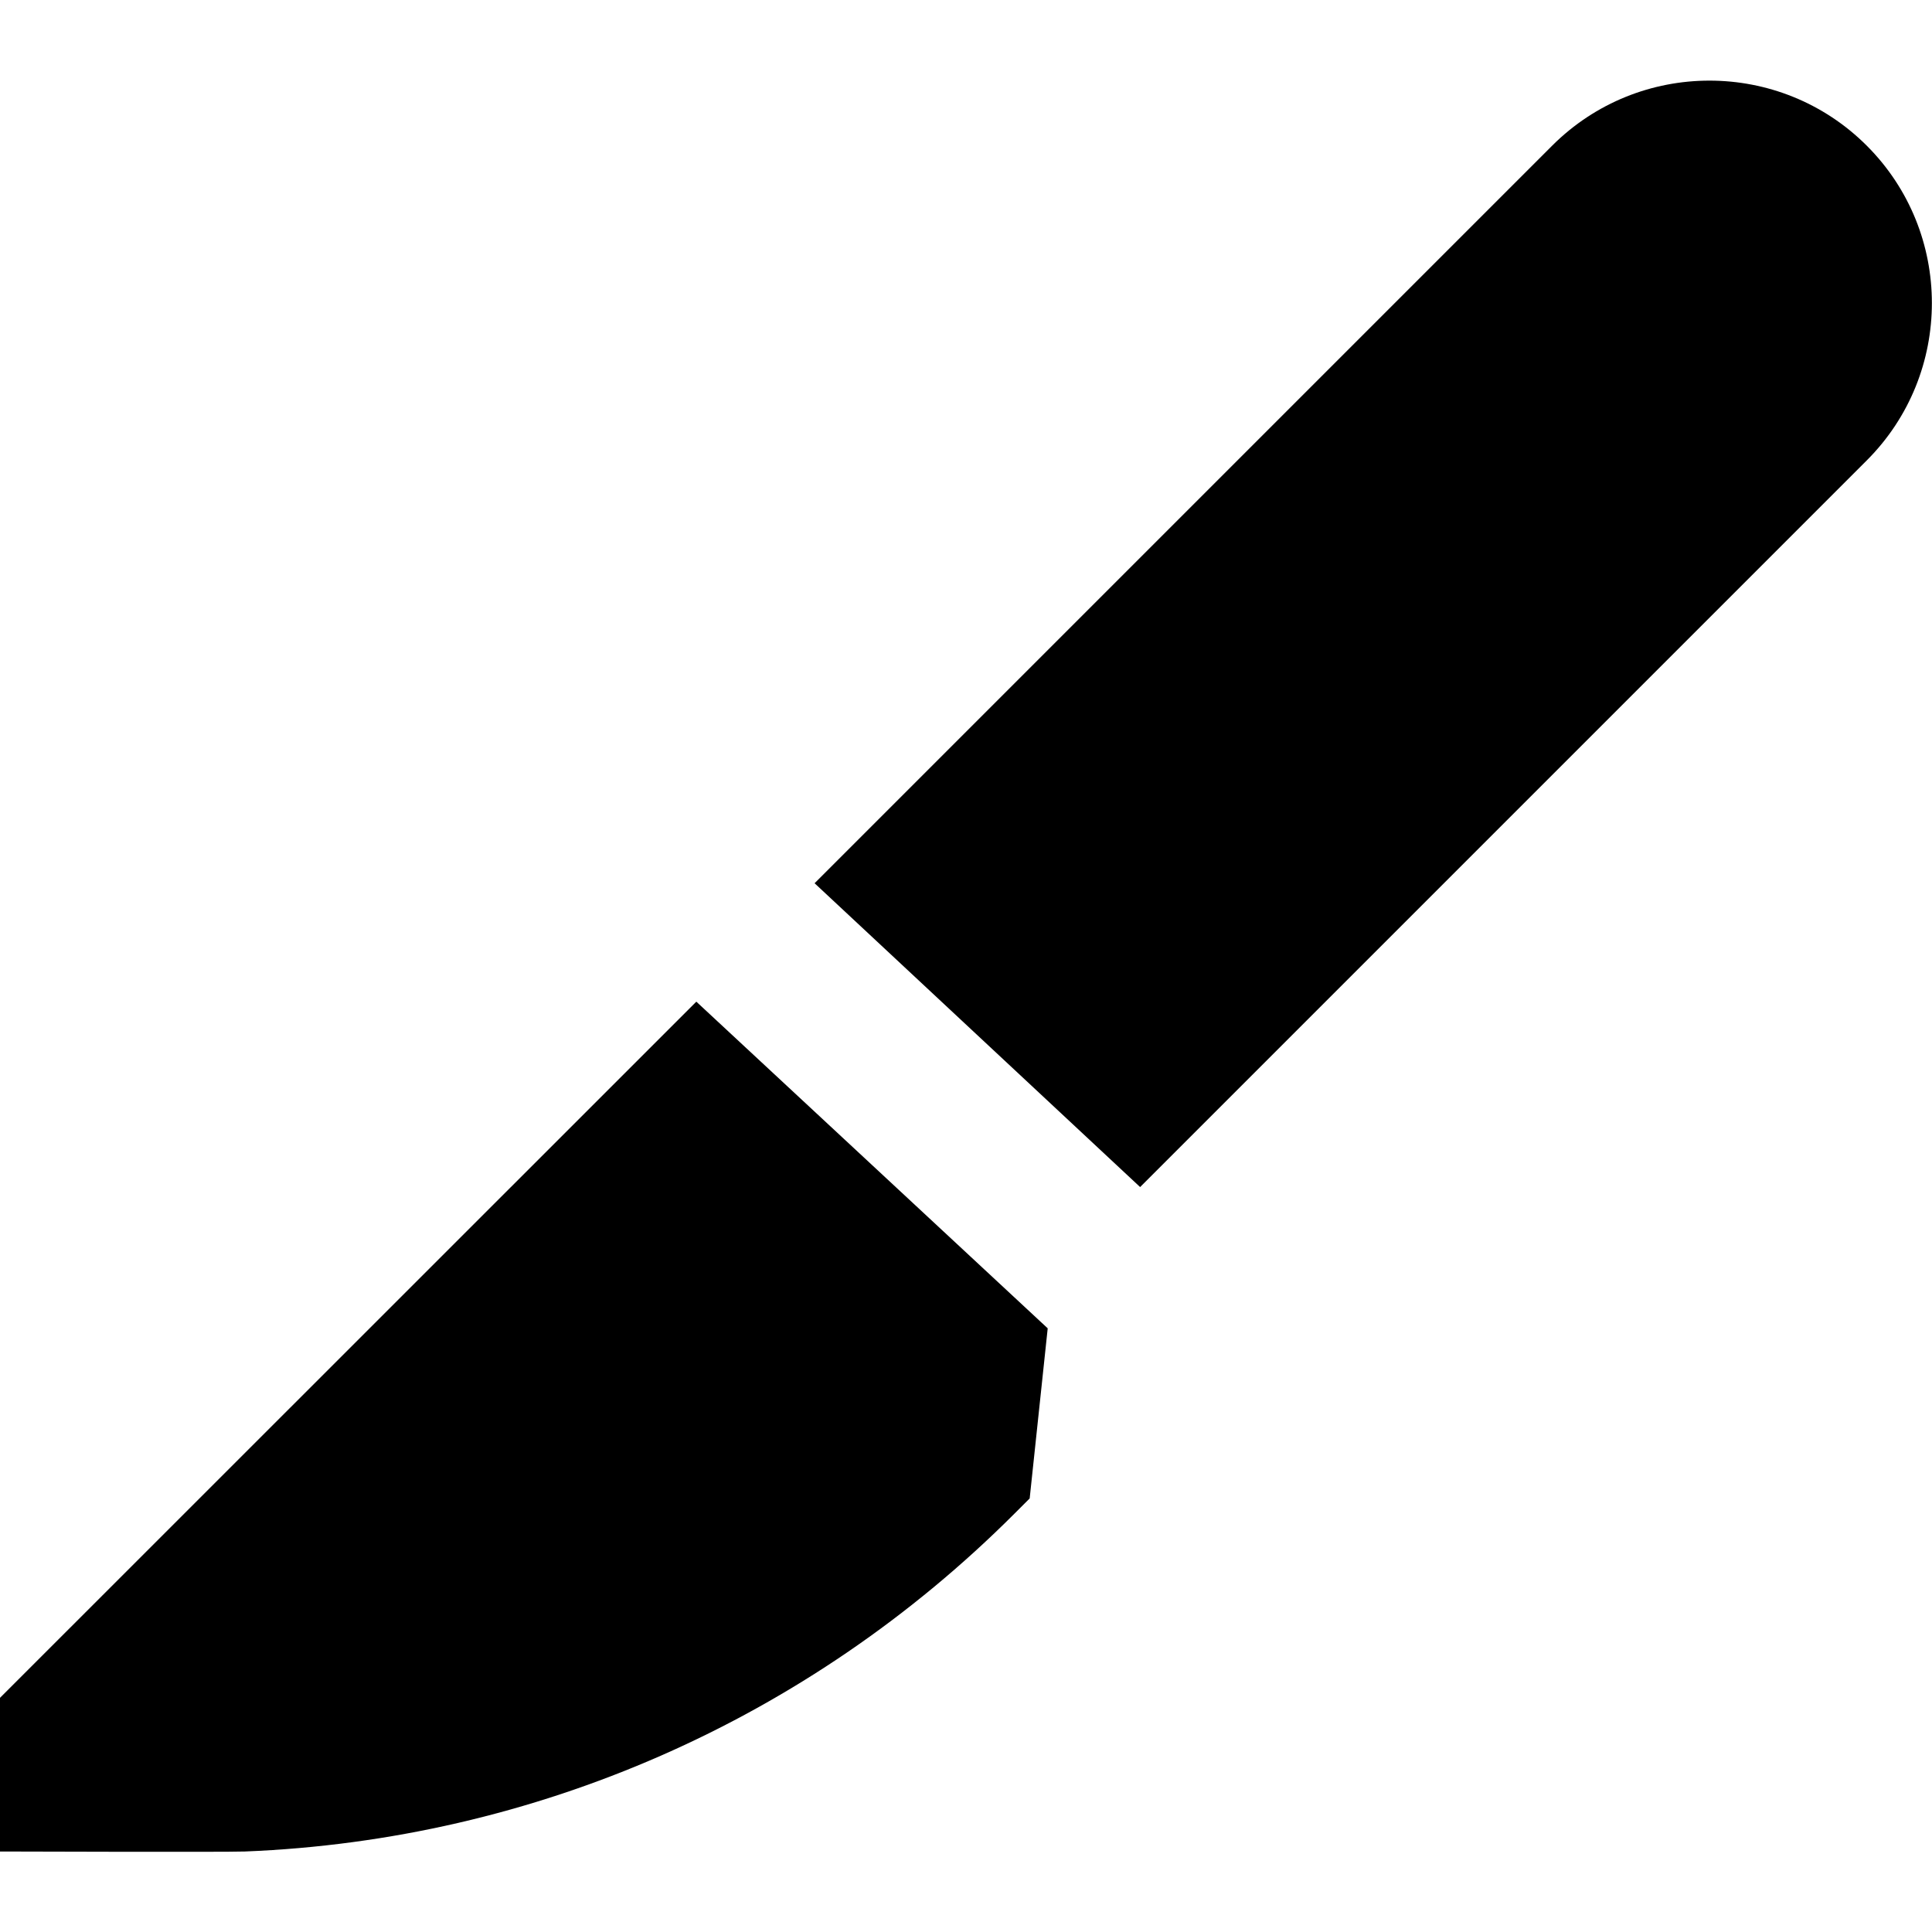 <?xml version="1.0" encoding="UTF-8"?>
<svg xmlns="http://www.w3.org/2000/svg" id="Layer_1" data-name="Layer 1" viewBox="0 0 24 24" width="512" height="512"><path d="m23.19,5.719l-9.027,9.027-4.044-3.774L19.281,1.81c1.078-1.078,2.831-1.078,3.909,0s1.078,2.831,0,3.909ZM0,21.091v1.909s2.809.009,3.04,0c3.602-.143,6.997-1.633,9.559-4.194l.192-.192.224-2.113-4.365-4.058L0,21.091Z"/></svg>
